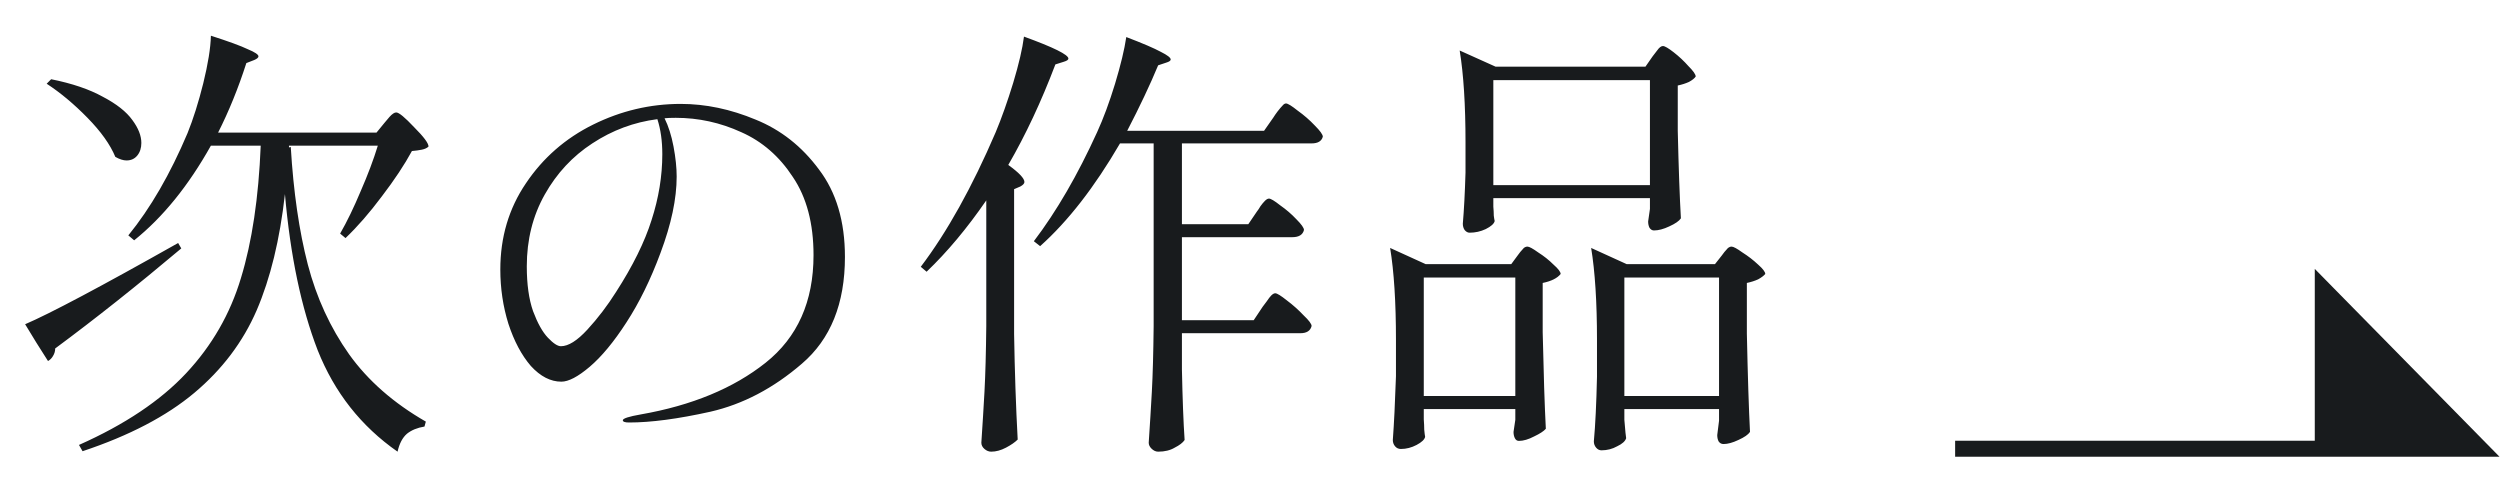 <svg width="78" height="15" viewBox="0 0 78 15" fill="none" xmlns="http://www.w3.org/2000/svg">
<path d="M72.471 9L77.388 14L72.471 14V9Z" fill="#181B1D"/>
<path d="M61 14L72.471 14M72.471 14L77.388 14L72.471 9V14Z" stroke="#181B1D" stroke-width="0.5"/>
<path d="M11.998 3.83C12.026 3.793 12.077 3.732 12.152 3.648C12.236 3.555 12.306 3.508 12.362 3.508C12.446 3.508 12.633 3.662 12.922 3.97C13.221 4.269 13.37 4.469 13.37 4.572C13.323 4.619 13.253 4.651 13.16 4.67C13.067 4.689 12.964 4.703 12.852 4.712C12.619 5.141 12.306 5.613 11.914 6.126C11.531 6.639 11.153 7.073 10.78 7.428L10.612 7.288C10.827 6.915 11.041 6.471 11.256 5.958C11.48 5.445 11.657 4.973 11.788 4.544H9.016V4.6L9.072 4.586C9.156 5.986 9.333 7.209 9.604 8.254C9.875 9.29 10.304 10.223 10.892 11.054C11.48 11.875 12.278 12.575 13.286 13.154L13.244 13.308C13.02 13.345 12.838 13.42 12.698 13.532C12.558 13.653 12.46 13.84 12.404 14.092C11.265 13.299 10.435 12.244 9.912 10.928C9.399 9.603 9.058 7.979 8.89 6.056C8.731 7.475 8.437 8.683 8.008 9.682C7.579 10.671 6.93 11.53 6.062 12.258C5.194 12.986 4.032 13.593 2.576 14.078L2.464 13.882C3.892 13.247 5.007 12.501 5.81 11.642C6.613 10.783 7.182 9.794 7.518 8.674C7.863 7.545 8.069 6.168 8.134 4.544H6.58C5.88 5.795 5.082 6.779 4.186 7.498L4.004 7.344C4.695 6.495 5.311 5.431 5.852 4.152C6.029 3.713 6.193 3.195 6.342 2.598C6.491 1.991 6.571 1.497 6.58 1.114C7.131 1.291 7.513 1.431 7.728 1.534C7.952 1.627 8.064 1.702 8.064 1.758C8.064 1.795 8.022 1.833 7.938 1.87L7.686 1.968C7.434 2.752 7.14 3.475 6.804 4.138H11.746L11.998 3.83ZM1.596 2.472C2.249 2.603 2.786 2.785 3.206 3.018C3.635 3.242 3.943 3.485 4.13 3.746C4.317 3.998 4.41 4.236 4.41 4.46C4.41 4.619 4.368 4.749 4.284 4.852C4.2 4.955 4.088 5.006 3.948 5.006C3.845 5.006 3.729 4.969 3.598 4.894C3.439 4.511 3.15 4.105 2.73 3.676C2.31 3.247 1.885 2.892 1.456 2.612L1.596 2.472ZM0.784 10.116C1.549 9.789 3.141 8.945 5.558 7.582L5.656 7.75C4.293 8.898 2.982 9.939 1.722 10.872C1.722 10.956 1.699 11.035 1.652 11.11C1.615 11.175 1.563 11.227 1.498 11.264L1.134 10.69L0.784 10.116ZM21.238 3.242C22.013 3.242 22.792 3.405 23.576 3.732C24.36 4.049 25.018 4.567 25.55 5.286C26.091 5.995 26.362 6.905 26.362 8.016C26.362 9.472 25.914 10.583 25.018 11.348C24.131 12.113 23.179 12.613 22.162 12.846C21.154 13.07 20.309 13.182 19.628 13.182C19.497 13.182 19.432 13.159 19.432 13.112C19.432 13.056 19.619 12.995 19.992 12.93C21.588 12.65 22.885 12.113 23.884 11.32C24.883 10.527 25.382 9.407 25.382 7.96C25.382 6.971 25.167 6.159 24.738 5.524C24.318 4.88 23.781 4.413 23.128 4.124C22.475 3.825 21.793 3.676 21.084 3.676C20.925 3.676 20.809 3.681 20.734 3.69C20.855 3.933 20.949 4.227 21.014 4.572C21.079 4.917 21.112 5.23 21.112 5.51C21.112 6.201 20.944 6.994 20.608 7.89C20.3 8.721 19.945 9.444 19.544 10.06C19.152 10.667 18.769 11.129 18.396 11.446C18.032 11.754 17.738 11.908 17.514 11.908C17.178 11.908 16.861 11.745 16.562 11.418C16.273 11.082 16.039 10.643 15.862 10.102C15.694 9.561 15.61 8.996 15.61 8.408C15.61 7.4 15.876 6.504 16.408 5.72C16.94 4.927 17.64 4.315 18.508 3.886C19.376 3.457 20.286 3.242 21.238 3.242ZM20.664 4.81C20.664 4.399 20.613 4.035 20.51 3.718C19.782 3.811 19.105 4.063 18.48 4.474C17.864 4.875 17.369 5.407 16.996 6.07C16.623 6.733 16.436 7.479 16.436 8.31C16.436 8.87 16.501 9.337 16.632 9.71C16.772 10.083 16.926 10.359 17.094 10.536C17.262 10.713 17.397 10.802 17.5 10.802C17.733 10.802 18.009 10.629 18.326 10.284C18.653 9.929 18.951 9.537 19.222 9.108C19.745 8.296 20.113 7.549 20.328 6.868C20.552 6.177 20.664 5.491 20.664 4.81ZM30.772 6.252C30.175 7.12 29.554 7.862 28.91 8.478L28.728 8.324C29.549 7.241 30.329 5.841 31.066 4.124C31.253 3.676 31.435 3.163 31.612 2.584C31.789 1.996 31.901 1.515 31.948 1.142C32.872 1.478 33.334 1.707 33.334 1.828C33.334 1.865 33.287 1.898 33.194 1.926L32.928 2.01C32.489 3.167 31.999 4.213 31.458 5.146C31.794 5.389 31.962 5.566 31.962 5.678C31.962 5.725 31.92 5.771 31.836 5.818L31.64 5.902V10.424C31.659 11.581 31.696 12.678 31.752 13.714C31.668 13.798 31.547 13.882 31.388 13.966C31.229 14.05 31.075 14.092 30.926 14.092C30.851 14.092 30.781 14.064 30.716 14.008C30.651 13.952 30.618 13.887 30.618 13.812C30.655 13.261 30.688 12.729 30.716 12.216C30.744 11.693 30.763 11.012 30.772 10.172V6.252ZM39.396 9.57C39.424 9.533 39.466 9.477 39.522 9.402C39.578 9.318 39.625 9.257 39.662 9.22C39.709 9.173 39.751 9.15 39.788 9.15C39.844 9.15 39.965 9.225 40.152 9.374C40.339 9.514 40.511 9.668 40.67 9.836C40.838 9.995 40.922 10.107 40.922 10.172C40.885 10.321 40.768 10.396 40.572 10.396H36.876V11.53C36.895 12.454 36.923 13.187 36.96 13.728C36.904 13.812 36.801 13.891 36.652 13.966C36.512 14.05 36.339 14.092 36.134 14.092C36.059 14.092 35.989 14.059 35.924 13.994C35.868 13.938 35.84 13.877 35.84 13.812C35.877 13.261 35.91 12.729 35.938 12.216C35.966 11.693 35.985 11.012 35.994 10.172V4.474H34.944C34.151 5.837 33.32 6.905 32.452 7.68L32.256 7.526C32.965 6.593 33.623 5.459 34.23 4.124C34.426 3.695 34.613 3.191 34.79 2.612C34.967 2.024 35.084 1.539 35.14 1.156C35.653 1.352 36.013 1.506 36.218 1.618C36.423 1.721 36.526 1.8 36.526 1.856C36.526 1.893 36.479 1.926 36.386 1.954L36.134 2.038C35.882 2.645 35.56 3.326 35.168 4.082H39.438L39.732 3.662C39.76 3.615 39.802 3.555 39.858 3.48C39.923 3.396 39.975 3.335 40.012 3.298C40.049 3.251 40.087 3.228 40.124 3.228C40.18 3.228 40.301 3.303 40.488 3.452C40.684 3.592 40.861 3.746 41.02 3.914C41.188 4.082 41.272 4.199 41.272 4.264C41.235 4.404 41.118 4.474 40.922 4.474H36.876V6.994H38.948L39.214 6.602C39.251 6.555 39.289 6.499 39.326 6.434C39.373 6.369 39.419 6.313 39.466 6.266C39.513 6.219 39.555 6.196 39.592 6.196C39.648 6.196 39.765 6.266 39.942 6.406C40.129 6.537 40.297 6.681 40.446 6.84C40.605 6.999 40.684 7.111 40.684 7.176C40.647 7.325 40.525 7.4 40.32 7.4H36.876V9.99H39.116L39.396 9.57ZM51.562 1.758C51.59 1.721 51.637 1.66 51.702 1.576C51.767 1.483 51.828 1.436 51.884 1.436C51.94 1.436 52.052 1.501 52.22 1.632C52.388 1.763 52.542 1.907 52.682 2.066C52.831 2.215 52.906 2.323 52.906 2.388C52.869 2.444 52.799 2.5 52.696 2.556C52.593 2.603 52.477 2.64 52.346 2.668V4.082C52.374 5.267 52.407 6.177 52.444 6.812C52.388 6.896 52.267 6.98 52.08 7.064C51.903 7.148 51.744 7.19 51.604 7.19C51.548 7.19 51.501 7.162 51.464 7.106C51.436 7.05 51.422 6.985 51.422 6.91C51.422 6.91 51.441 6.779 51.478 6.518V6.182H46.592V6.448C46.601 6.551 46.606 6.644 46.606 6.728C46.615 6.803 46.625 6.859 46.634 6.896C46.615 6.98 46.522 7.064 46.354 7.148C46.195 7.223 46.027 7.26 45.85 7.26C45.794 7.26 45.743 7.232 45.696 7.176C45.659 7.12 45.64 7.055 45.64 6.98C45.677 6.551 45.705 6.019 45.724 5.384V4.446C45.724 3.27 45.663 2.313 45.542 1.576L46.662 2.08H51.338L51.562 1.758ZM51.478 5.776V2.5H46.592V5.776H51.478ZM44.422 13.084C44.431 13.205 44.436 13.313 44.436 13.406C44.445 13.509 44.455 13.583 44.464 13.63C44.445 13.714 44.357 13.798 44.198 13.882C44.039 13.966 43.876 14.008 43.708 14.008C43.633 14.008 43.573 13.98 43.526 13.924C43.479 13.868 43.456 13.803 43.456 13.728C43.493 13.233 43.526 12.571 43.554 11.74V10.606C43.554 9.43 43.493 8.473 43.372 7.736L44.478 8.24H47.152L47.348 7.974C47.367 7.946 47.395 7.909 47.432 7.862C47.479 7.806 47.516 7.764 47.544 7.736C47.581 7.708 47.619 7.694 47.656 7.694C47.712 7.694 47.824 7.755 47.992 7.876C48.169 7.988 48.328 8.114 48.468 8.254C48.617 8.385 48.692 8.483 48.692 8.548C48.589 8.679 48.403 8.772 48.132 8.828V10.368C48.16 11.665 48.193 12.669 48.23 13.378C48.165 13.453 48.043 13.532 47.866 13.616C47.689 13.709 47.53 13.756 47.39 13.756C47.334 13.756 47.292 13.728 47.264 13.672C47.236 13.616 47.222 13.551 47.222 13.476C47.222 13.457 47.241 13.331 47.278 13.098V12.762H44.422V13.084ZM50.68 13.098C50.708 13.443 50.727 13.635 50.736 13.672C50.708 13.765 50.615 13.849 50.456 13.924C50.307 14.008 50.143 14.05 49.966 14.05C49.901 14.05 49.845 14.022 49.798 13.966C49.751 13.91 49.728 13.845 49.728 13.77C49.775 13.266 49.807 12.594 49.826 11.754V10.606C49.826 9.43 49.765 8.473 49.644 7.736L50.75 8.24H53.508L53.718 7.974C53.737 7.946 53.765 7.909 53.802 7.862C53.849 7.806 53.886 7.764 53.914 7.736C53.951 7.708 53.989 7.694 54.026 7.694C54.082 7.694 54.194 7.755 54.362 7.876C54.539 7.988 54.703 8.114 54.852 8.254C55.001 8.385 55.076 8.483 55.076 8.548C55.029 8.604 54.955 8.66 54.852 8.716C54.749 8.763 54.633 8.8 54.502 8.828V10.41C54.53 11.735 54.563 12.757 54.6 13.476C54.544 13.56 54.423 13.644 54.236 13.728C54.059 13.812 53.905 13.854 53.774 13.854C53.709 13.854 53.657 13.826 53.62 13.77C53.592 13.714 53.578 13.649 53.578 13.574C53.578 13.574 53.597 13.425 53.634 13.126V12.762H50.68V13.098ZM44.422 8.66V12.356H47.278V8.66H44.422ZM50.68 8.66V12.356H53.634V8.66H50.68Z" fill="#181B1D"/>
</svg>
